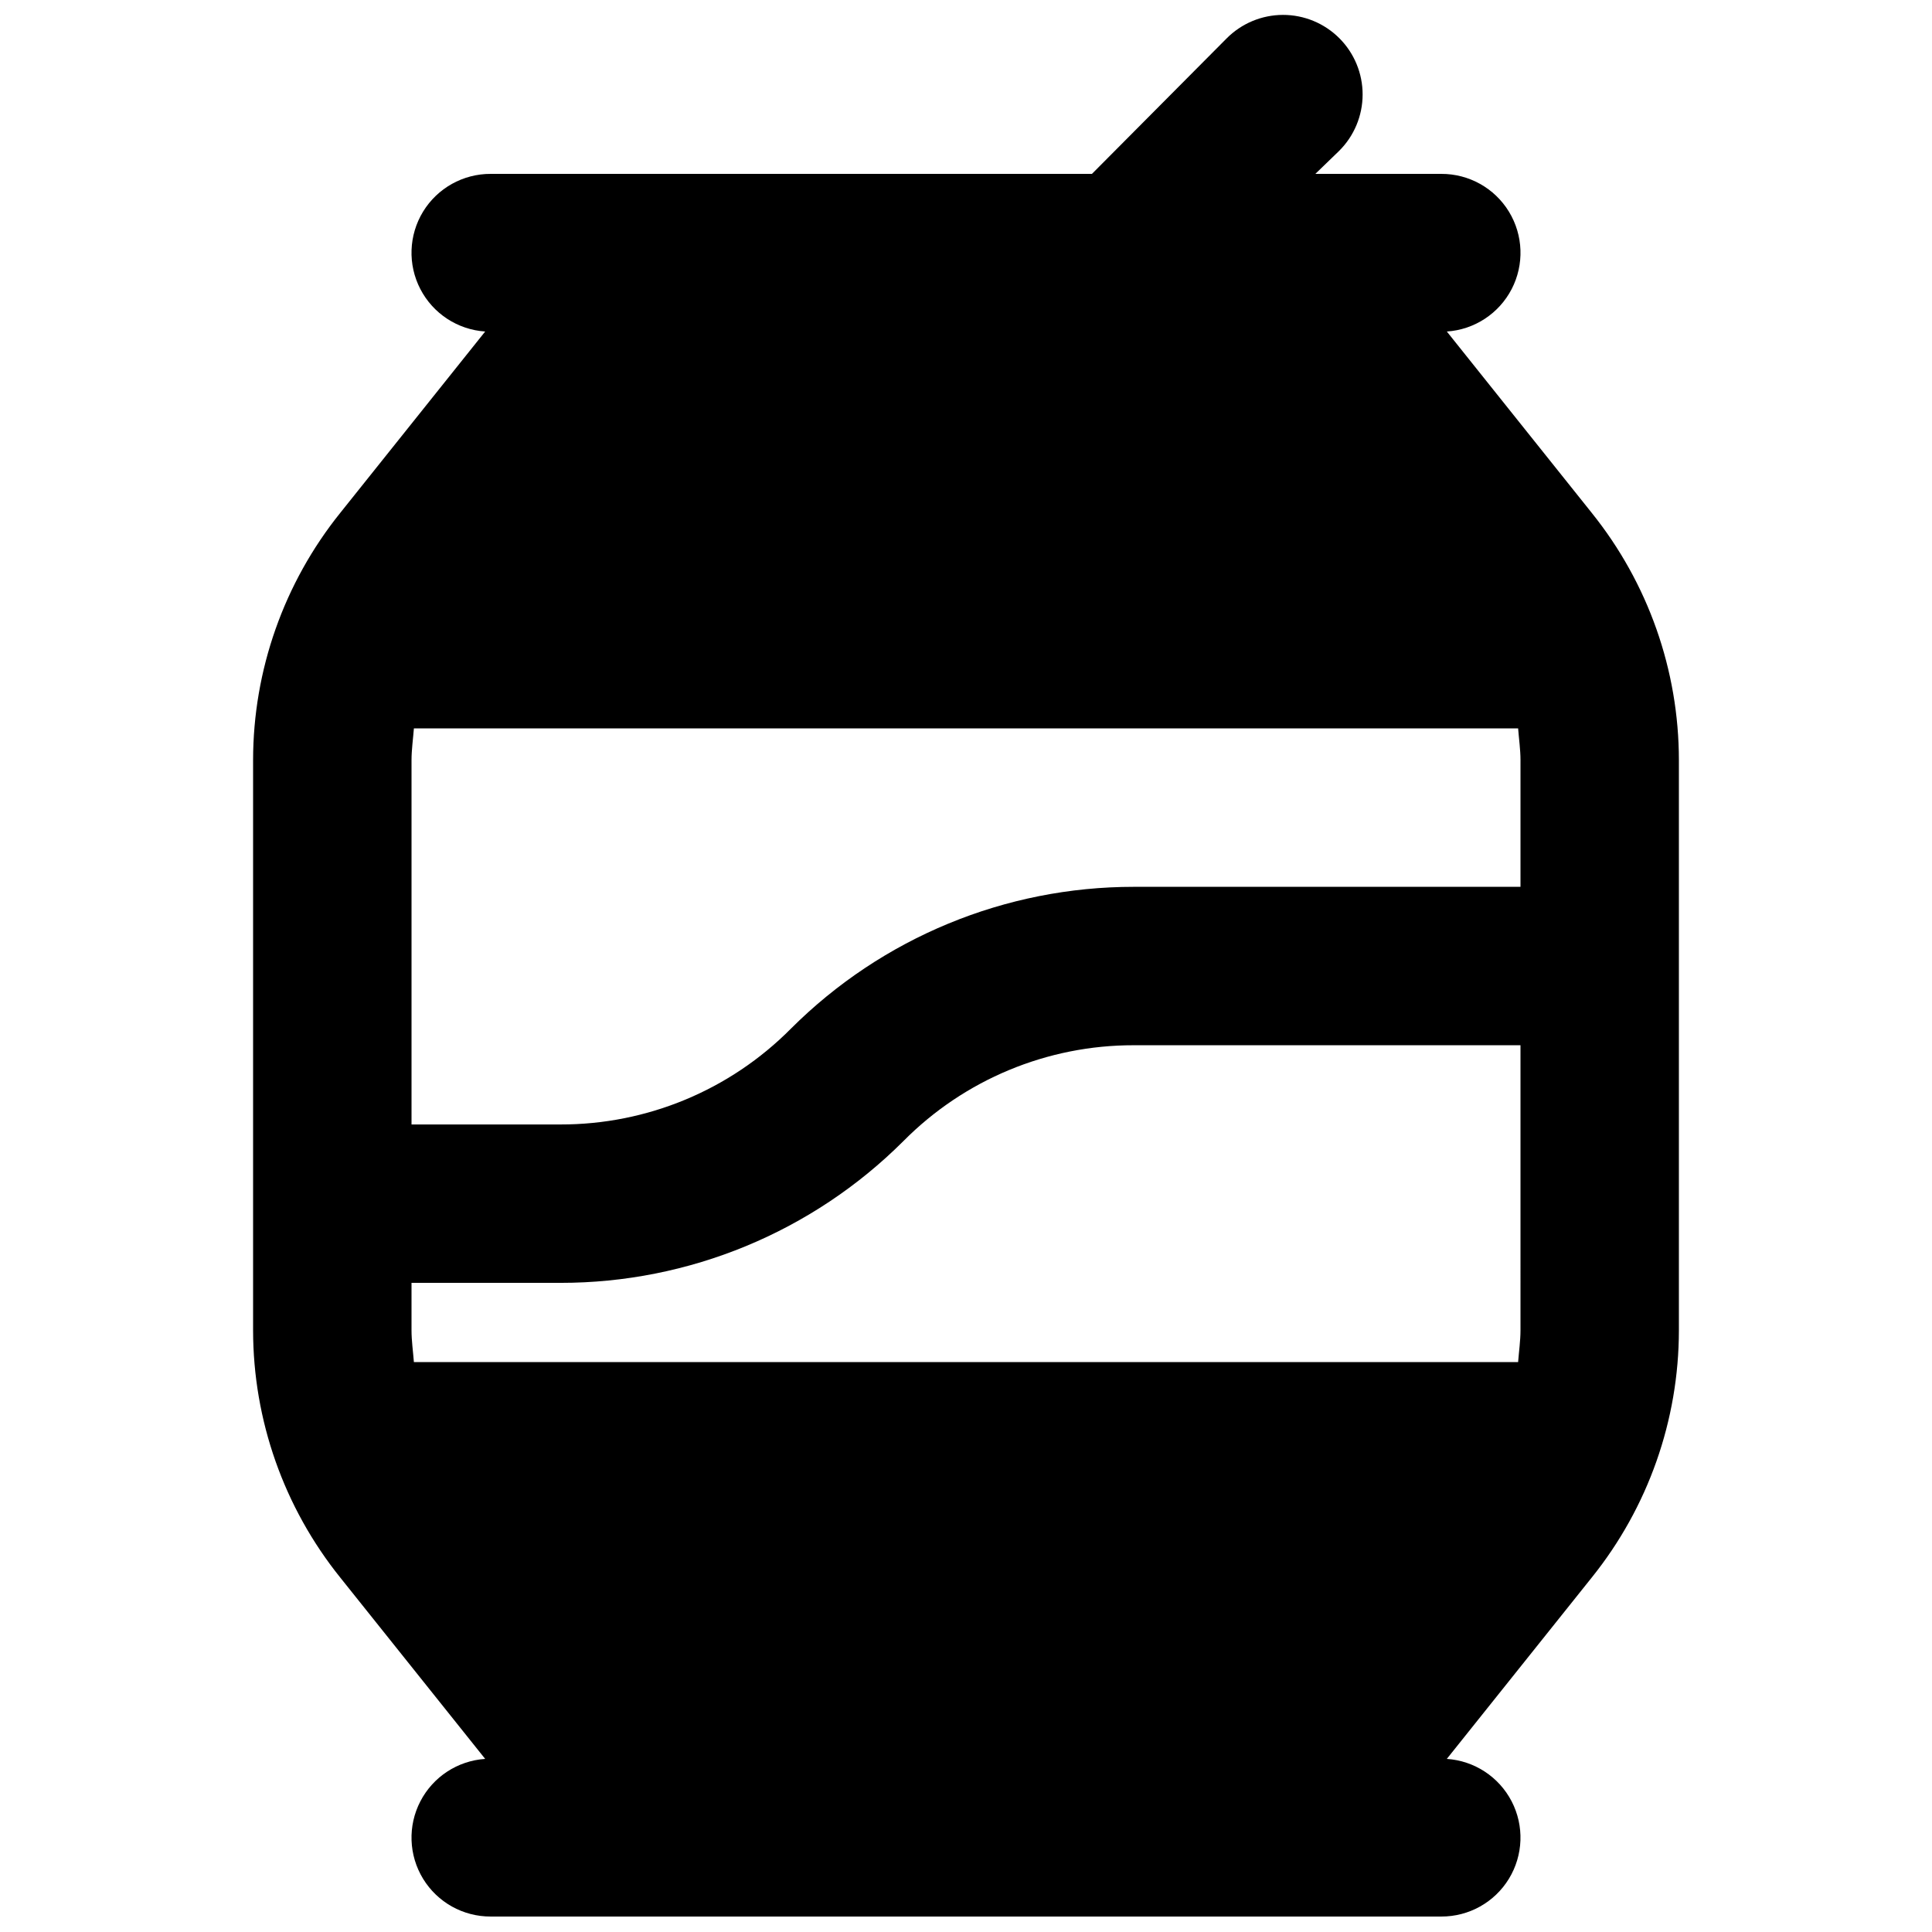 <?xml version="1.0" encoding="UTF-8"?>
<!-- Uploaded to: SVG Repo, www.svgrepo.com, Generator: SVG Repo Mixer Tools -->
<svg width="800px" height="800px" version="1.1" viewBox="144 144 512 512" xmlns="http://www.w3.org/2000/svg">
 <defs>
  <clipPath id="a">
   <path d="m211 148.09h378v503.81h-378z"/>
  </clipPath>
 </defs>
 <g clip-path="url(#a)">
  <path d="m565.84 279.93-38.414-48.074c7.297-0.484 13.812-4.75 17.18-11.246 3.363-6.492 3.09-14.273-0.723-20.52-3.812-6.242-10.613-10.035-17.93-10.008h-33.375l6.297-6.086v-0.004c3.981-3.945 6.223-9.316 6.234-14.922 0.012-5.606-2.211-10.984-6.172-14.945-3.965-3.965-9.344-6.188-14.949-6.176-5.606 0.012-10.977 2.258-14.922 6.234l-35.688 35.898h-159.33c-7.316-0.027-14.113 3.766-17.93 10.008-3.812 6.246-4.086 14.027-0.719 20.52 3.363 6.496 9.879 10.762 17.18 11.246l-38.418 48.074c-14.922 18.566-23.07 41.672-23.09 65.492v151.14c0.02 23.824 8.168 46.926 23.09 65.496l38.414 48.07h0.004c-7.301 0.484-13.816 4.75-17.18 11.246-3.367 6.492-3.094 14.277 0.719 20.52 3.816 6.242 10.613 10.039 17.93 10.008h251.9c7.316 0.031 14.117-3.766 17.93-10.008 3.812-6.242 4.086-14.027 0.723-20.52-3.367-6.496-9.883-10.762-17.18-11.246l38.414-48.07c14.926-18.57 23.07-41.672 23.09-65.496v-151.14c-0.02-23.82-8.164-46.926-23.09-65.492zm-18.895 216.64c0 2.731-0.418 5.668-0.629 8.398l-292.63-0.004c-0.211-2.731-0.629-5.668-0.629-8.398v-12.594h39.465c34.082 0.023 66.777-13.492 90.895-37.574 16.145-16.297 38.148-25.445 61.086-25.398h102.44zm0-117.55h-102.44c-34.082-0.023-66.773 13.492-90.895 37.574-16.145 16.297-38.145 25.445-61.086 25.402h-39.465v-96.566c0-2.731 0.418-5.668 0.629-8.398l292.63 0.004c0.211 2.731 0.629 5.668 0.629 8.398z"/>
 </g>
</svg>